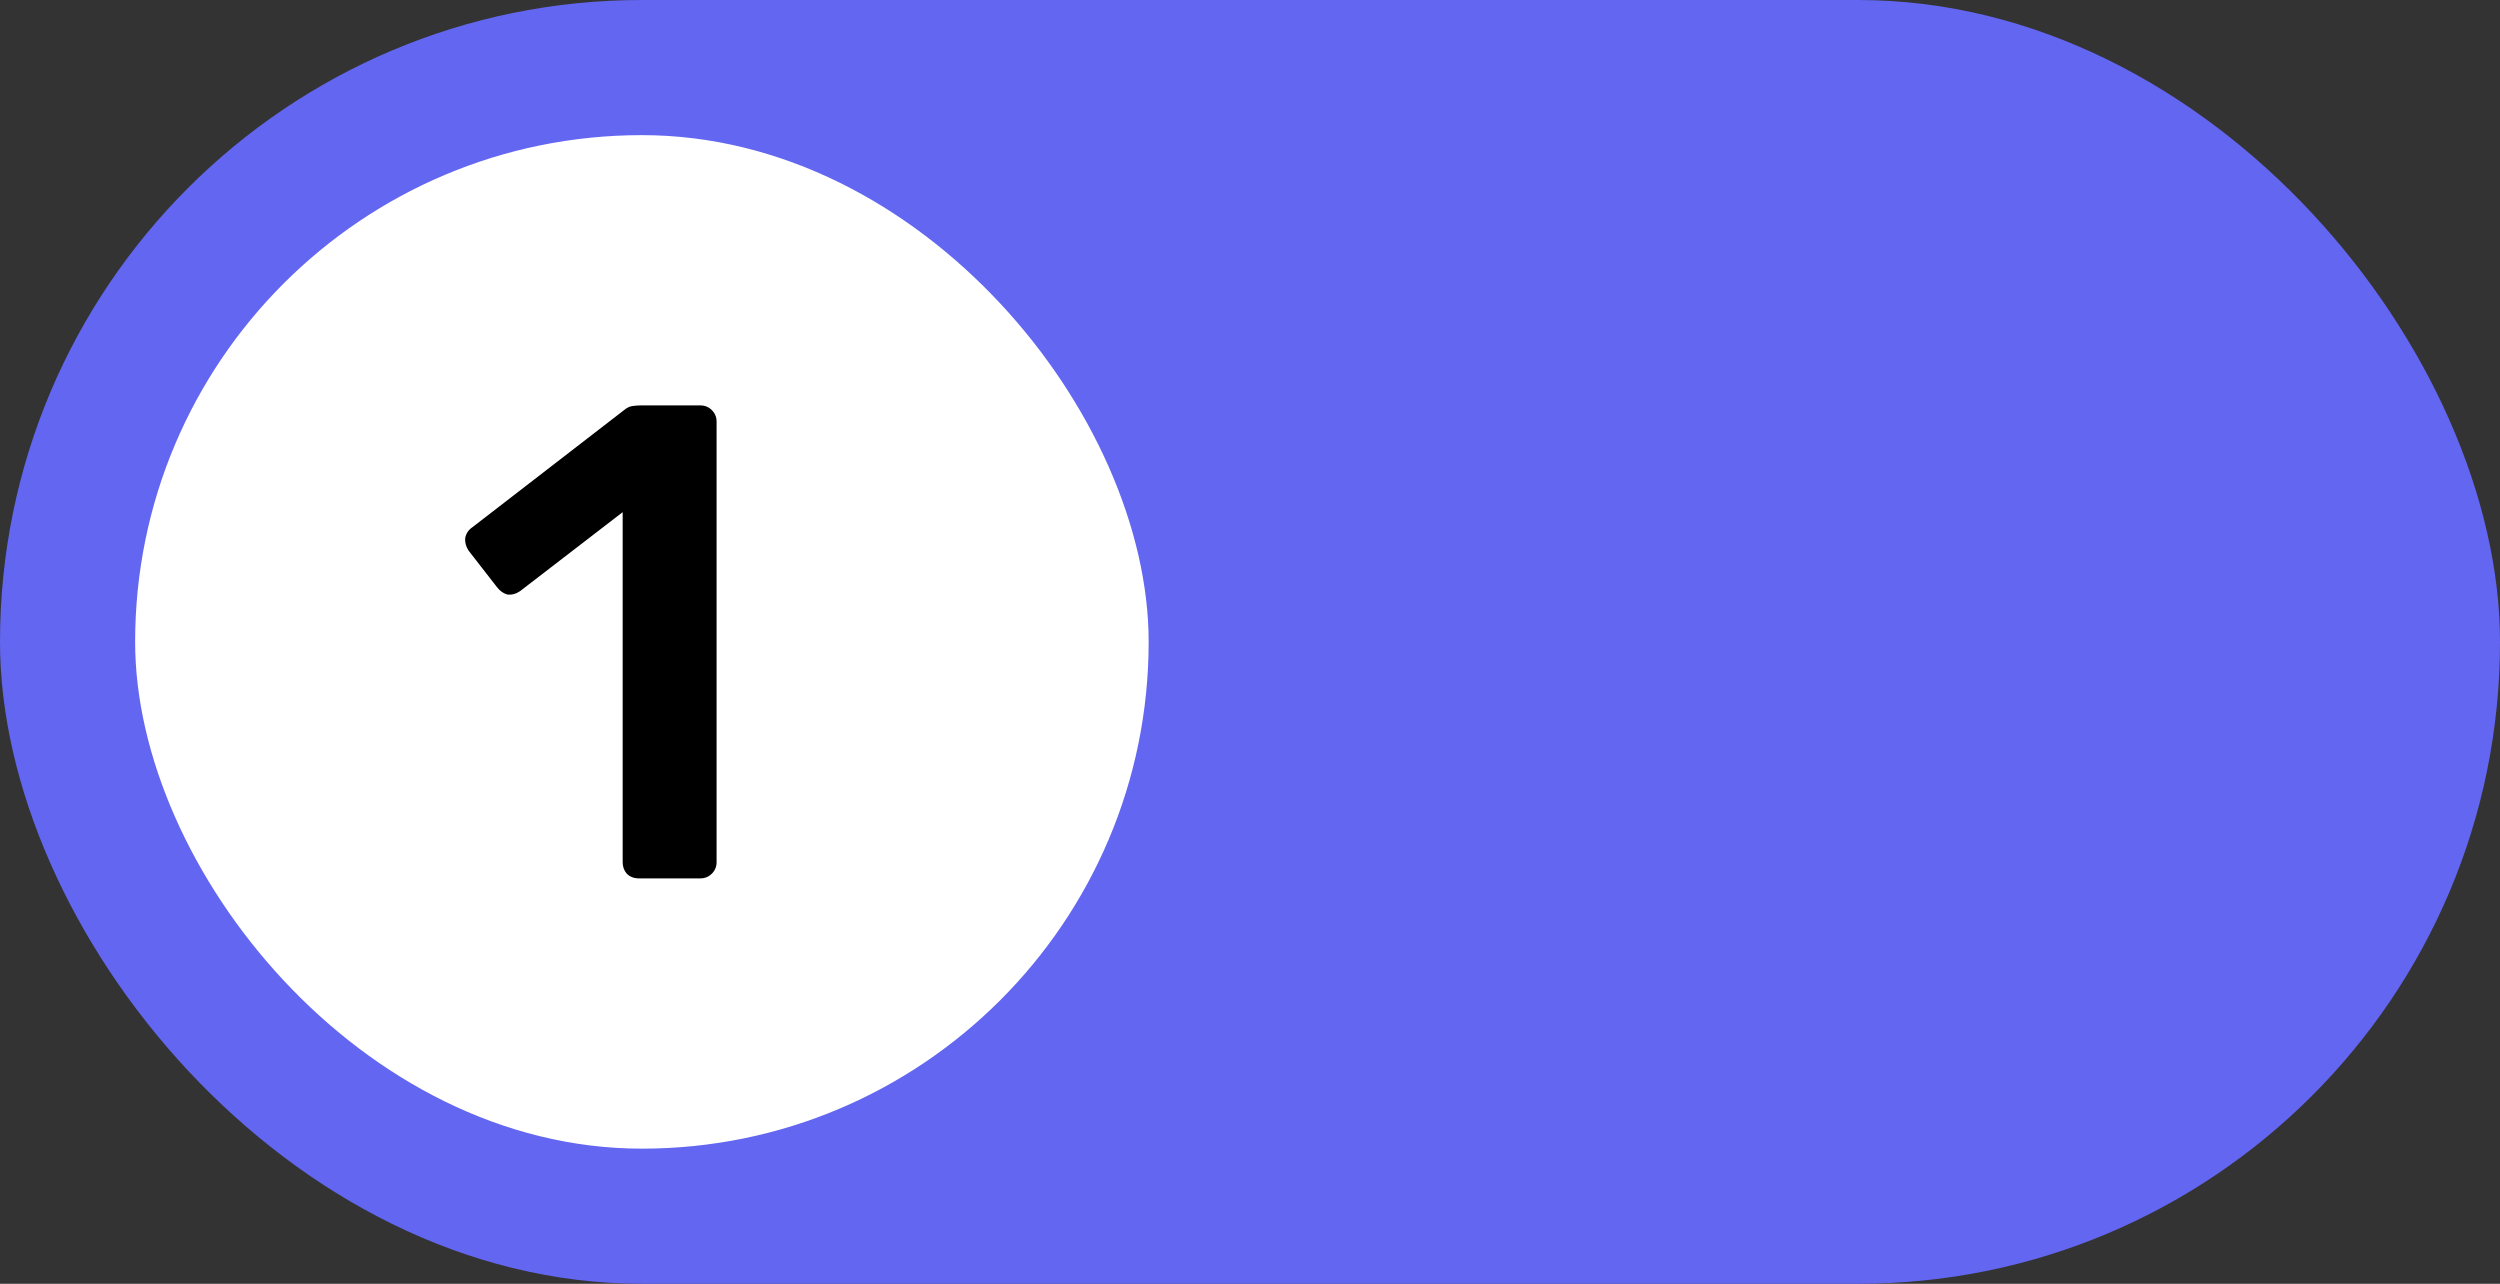 <?xml version="1.0" encoding="UTF-8"?> <svg xmlns="http://www.w3.org/2000/svg" width="74" height="38" viewBox="0 0 74 38" fill="none"><rect x="0" y="0" width="74" height="38" fill="#333333" stroke="none"/> <rect width="74" height="38" rx="19" fill="#6366F1"></rect> <rect x="4" y="4" width="30" height="30" rx="15" fill="white"></rect> <path d="M18.911 26C18.764 26 18.644 25.953 18.551 25.86C18.471 25.767 18.431 25.653 18.431 25.52V15.16L15.391 17.5C15.271 17.58 15.151 17.613 15.031 17.6C14.911 17.573 14.804 17.5 14.711 17.38L13.871 16.3C13.791 16.18 13.758 16.053 13.771 15.92C13.798 15.787 13.871 15.68 13.991 15.6L18.471 12.14C18.551 12.073 18.631 12.033 18.711 12.02C18.791 12.007 18.878 12 18.971 12H20.731C20.864 12 20.978 12.047 21.071 12.14C21.164 12.233 21.211 12.347 21.211 12.48V25.52C21.211 25.653 21.164 25.767 21.071 25.86C20.978 25.953 20.864 26 20.731 26H18.911Z" fill="black"></path> </svg> 